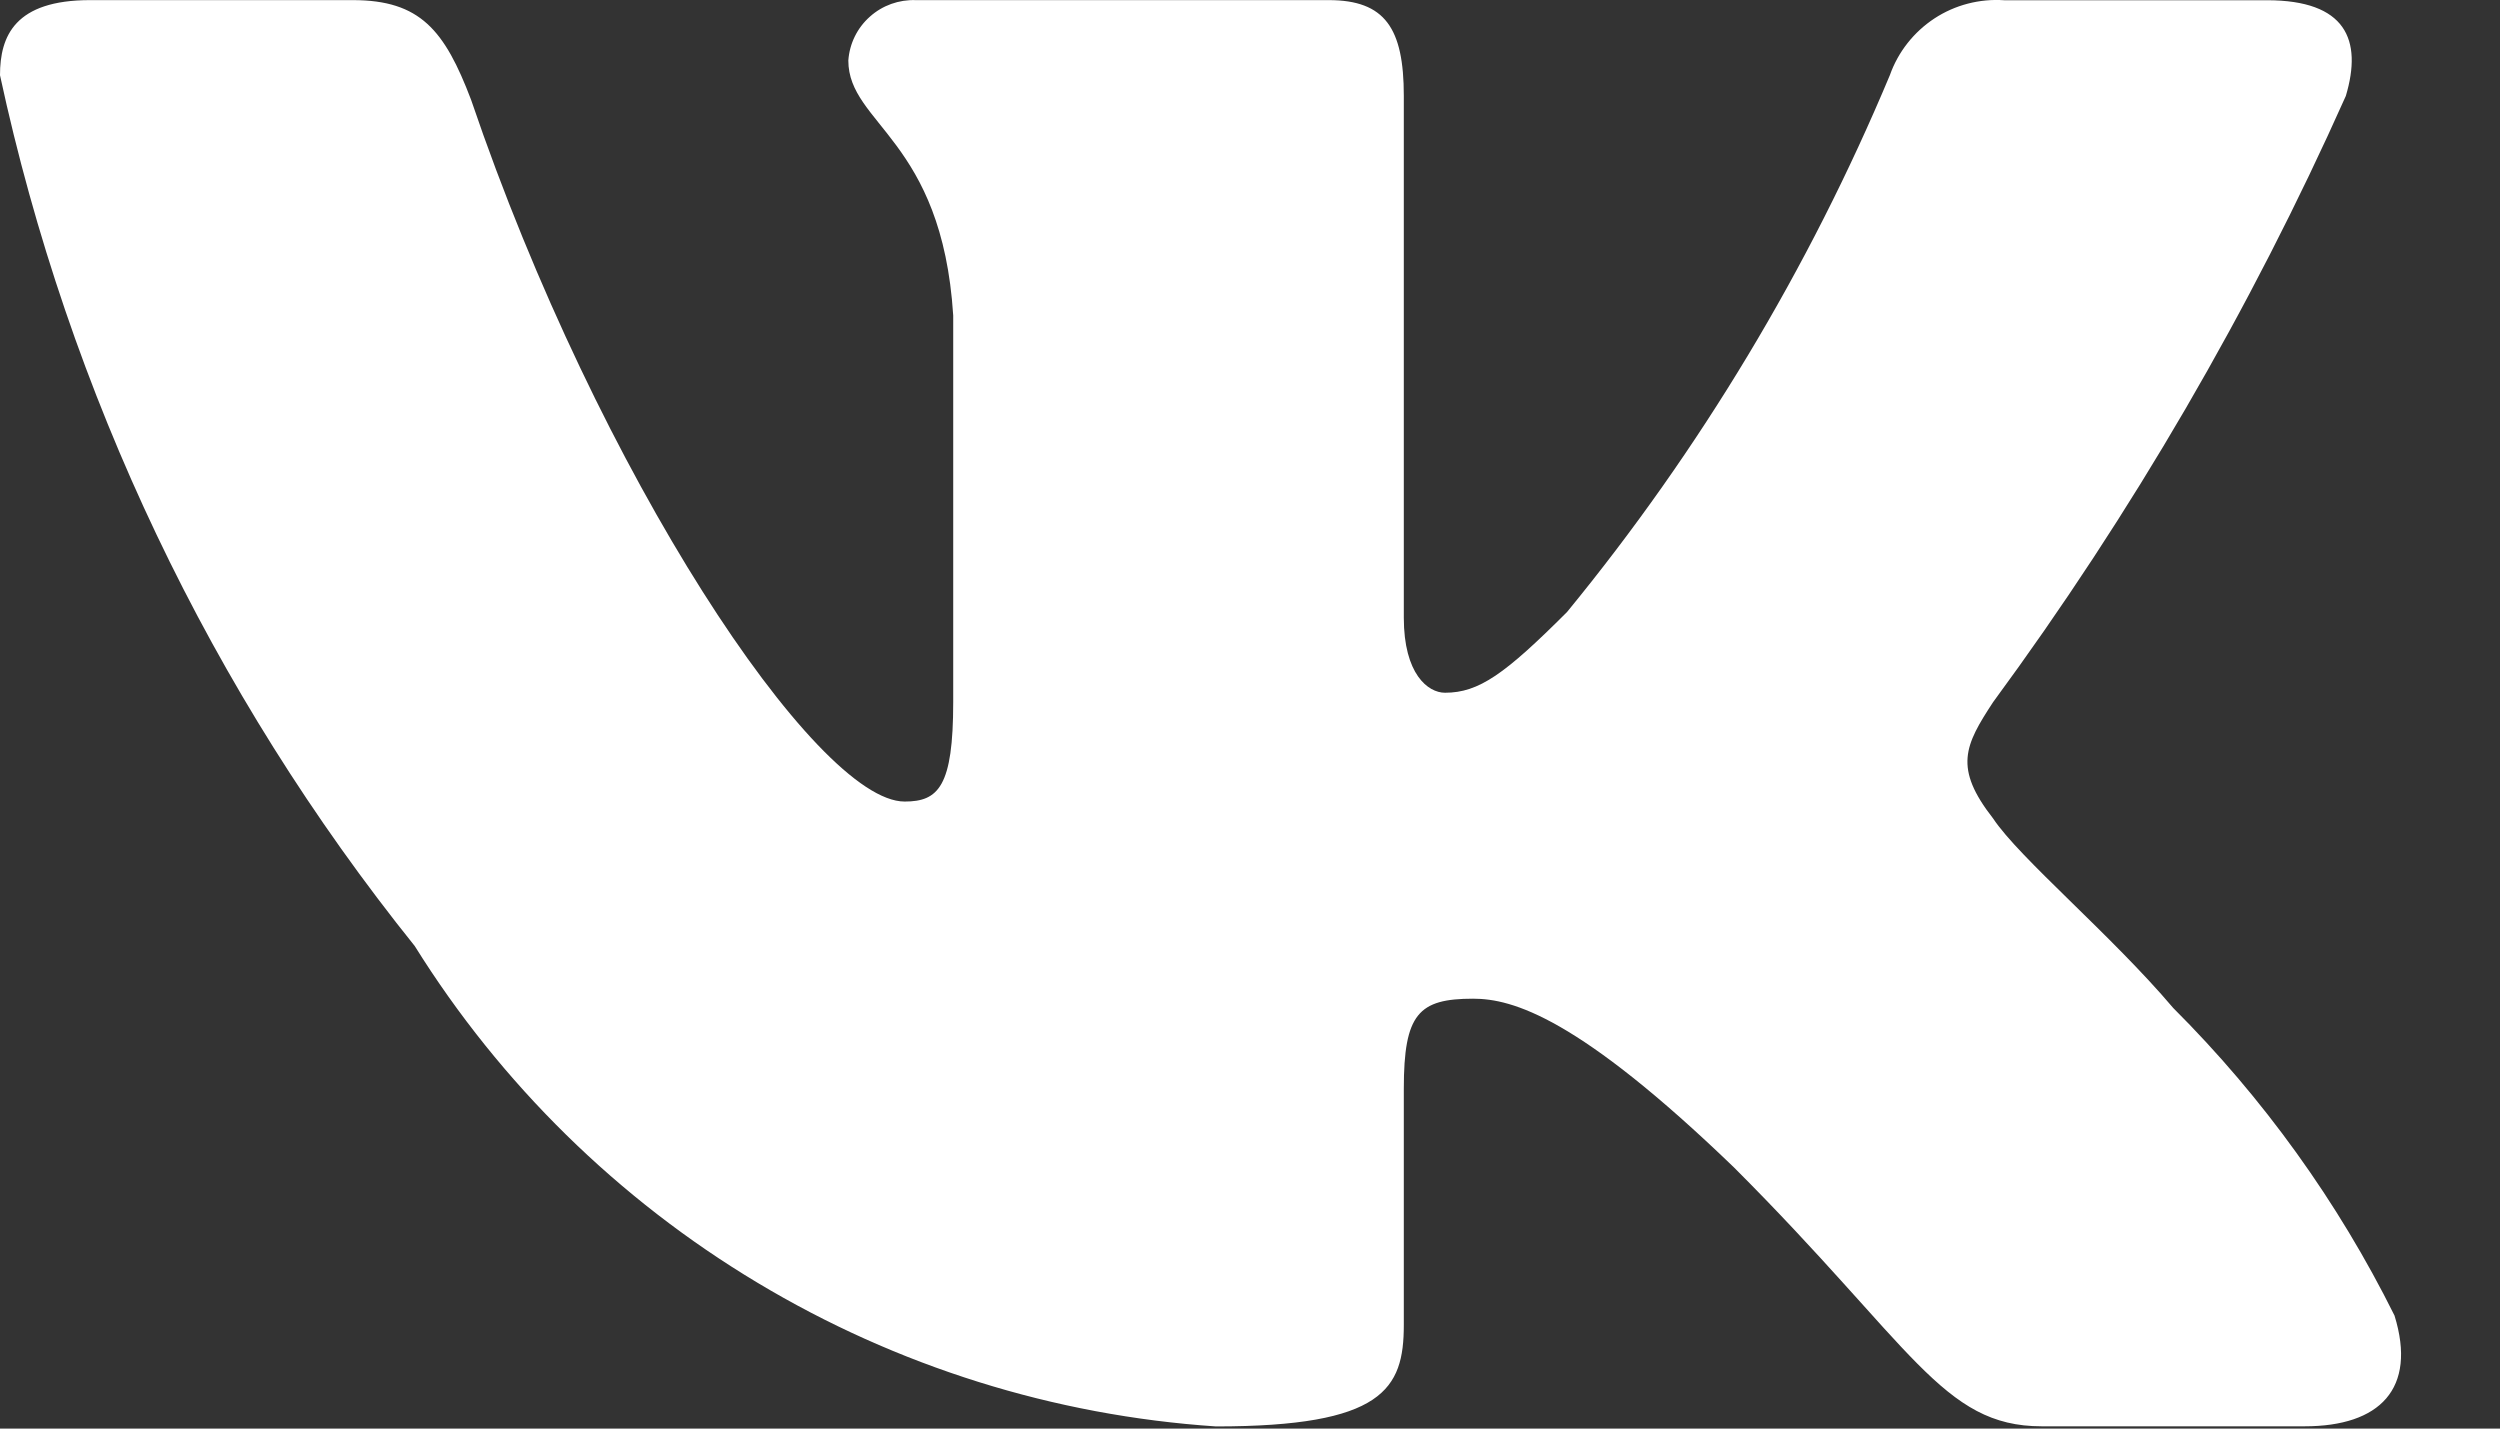 <?xml version="1.0" encoding="UTF-8"?> <svg xmlns="http://www.w3.org/2000/svg" width="21" height="12" viewBox="0 0 21 12" fill="none"><rect x="0" y="0" width="21" height="12" fill="#333333" stroke="none"/><path d="M19.359 11.981H17.15C16.315 11.981 16.064 11.305 14.566 9.807C13.258 8.546 12.706 8.389 12.374 8.389C11.917 8.389 11.792 8.515 11.792 9.145V11.13C11.792 11.668 11.618 11.982 10.214 11.982C8.853 11.891 7.533 11.477 6.363 10.775C5.193 10.074 4.206 9.104 3.484 7.947C1.77 5.812 0.577 3.308 0 0.632C0 0.301 0.126 0.001 0.757 0.001H2.963C3.53 0.001 3.735 0.254 3.957 0.838C5.028 3.99 6.856 6.733 7.599 6.733C7.883 6.733 8.007 6.607 8.007 5.898V2.65C7.913 1.169 7.126 1.044 7.126 0.508C7.136 0.366 7.201 0.234 7.307 0.14C7.413 0.045 7.551 -0.004 7.693 0.001H11.161C11.635 0.001 11.792 0.238 11.792 0.805V5.189C11.792 5.662 11.995 5.819 12.138 5.819C12.423 5.819 12.642 5.662 13.163 5.141C14.281 3.777 15.194 2.258 15.875 0.631C15.944 0.436 16.076 0.269 16.249 0.155C16.423 0.041 16.629 -0.012 16.836 0.002H19.043C19.705 0.002 19.846 0.333 19.705 0.806C18.902 2.604 17.909 4.311 16.742 5.898C16.504 6.261 16.409 6.449 16.742 6.875C16.961 7.206 17.735 7.853 18.255 8.467C19.011 9.222 19.639 10.095 20.114 11.051C20.304 11.667 19.989 11.981 19.359 11.981Z" fill="white"></path></svg> 
